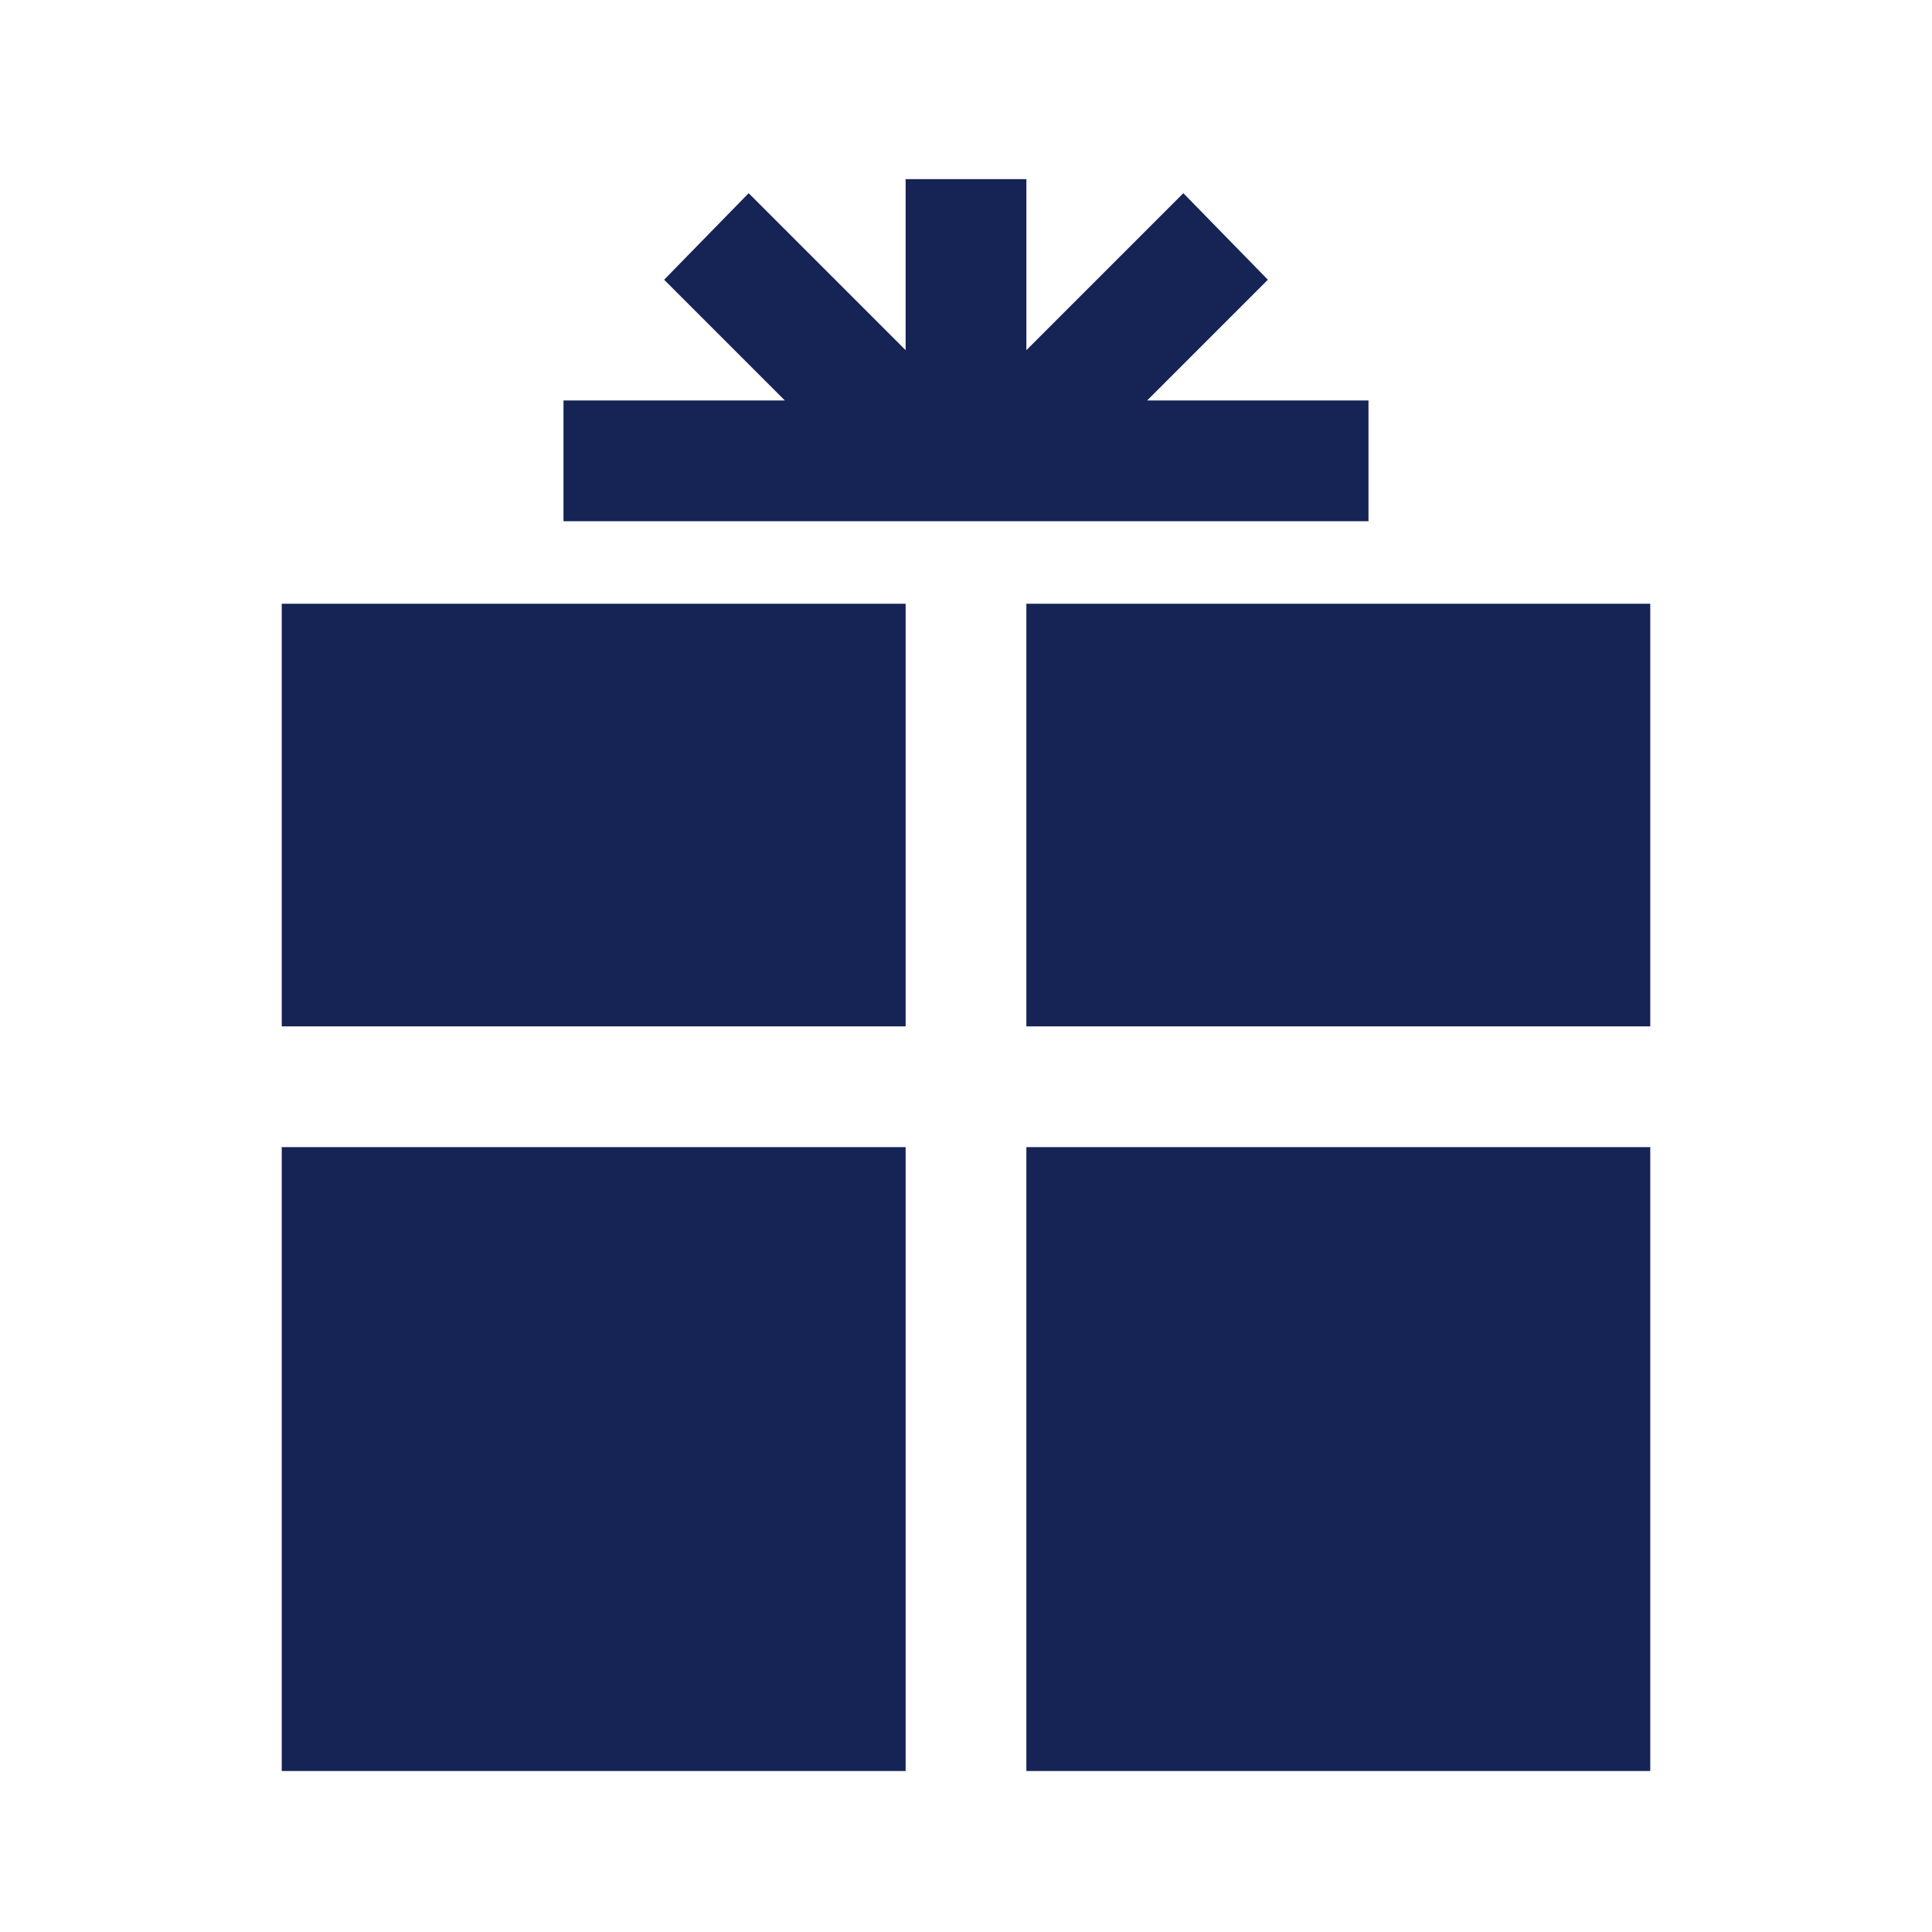<svg xmlns="http://www.w3.org/2000/svg" xmlns:xlink="http://www.w3.org/1999/xlink" width="124" height="124"><defs><clipPath id="clip0"><rect x="153" y="371" width="124" height="124"></rect></clipPath></defs><g clip-path="url(#clip0)" transform="translate(-153 -371)"><path d="M171.083 409.75 211.125 409.75 211.125 436.875 171.083 436.875Z" fill="#152355"></path><path d="M218.875 409.75 258.917 409.75 258.917 436.875 218.875 436.875Z" fill="#152355"></path><path d="M171.083 444.625 211.125 444.625 211.125 484.667 171.083 484.667Z" fill="#152355"></path><path d="M218.875 444.625 258.917 444.625 258.917 484.667 218.875 484.667Z" fill="#152355"></path><path d="M240.833 396.704 226.625 396.704 234.375 388.954 228.95 383.4 218.875 393.475 218.875 382.496 211.125 382.496 211.125 393.475 201.05 383.4 195.625 388.954 203.375 396.704 189.167 396.704 189.167 404.454 240.833 404.454Z" fill="#152355"></path></g></svg>